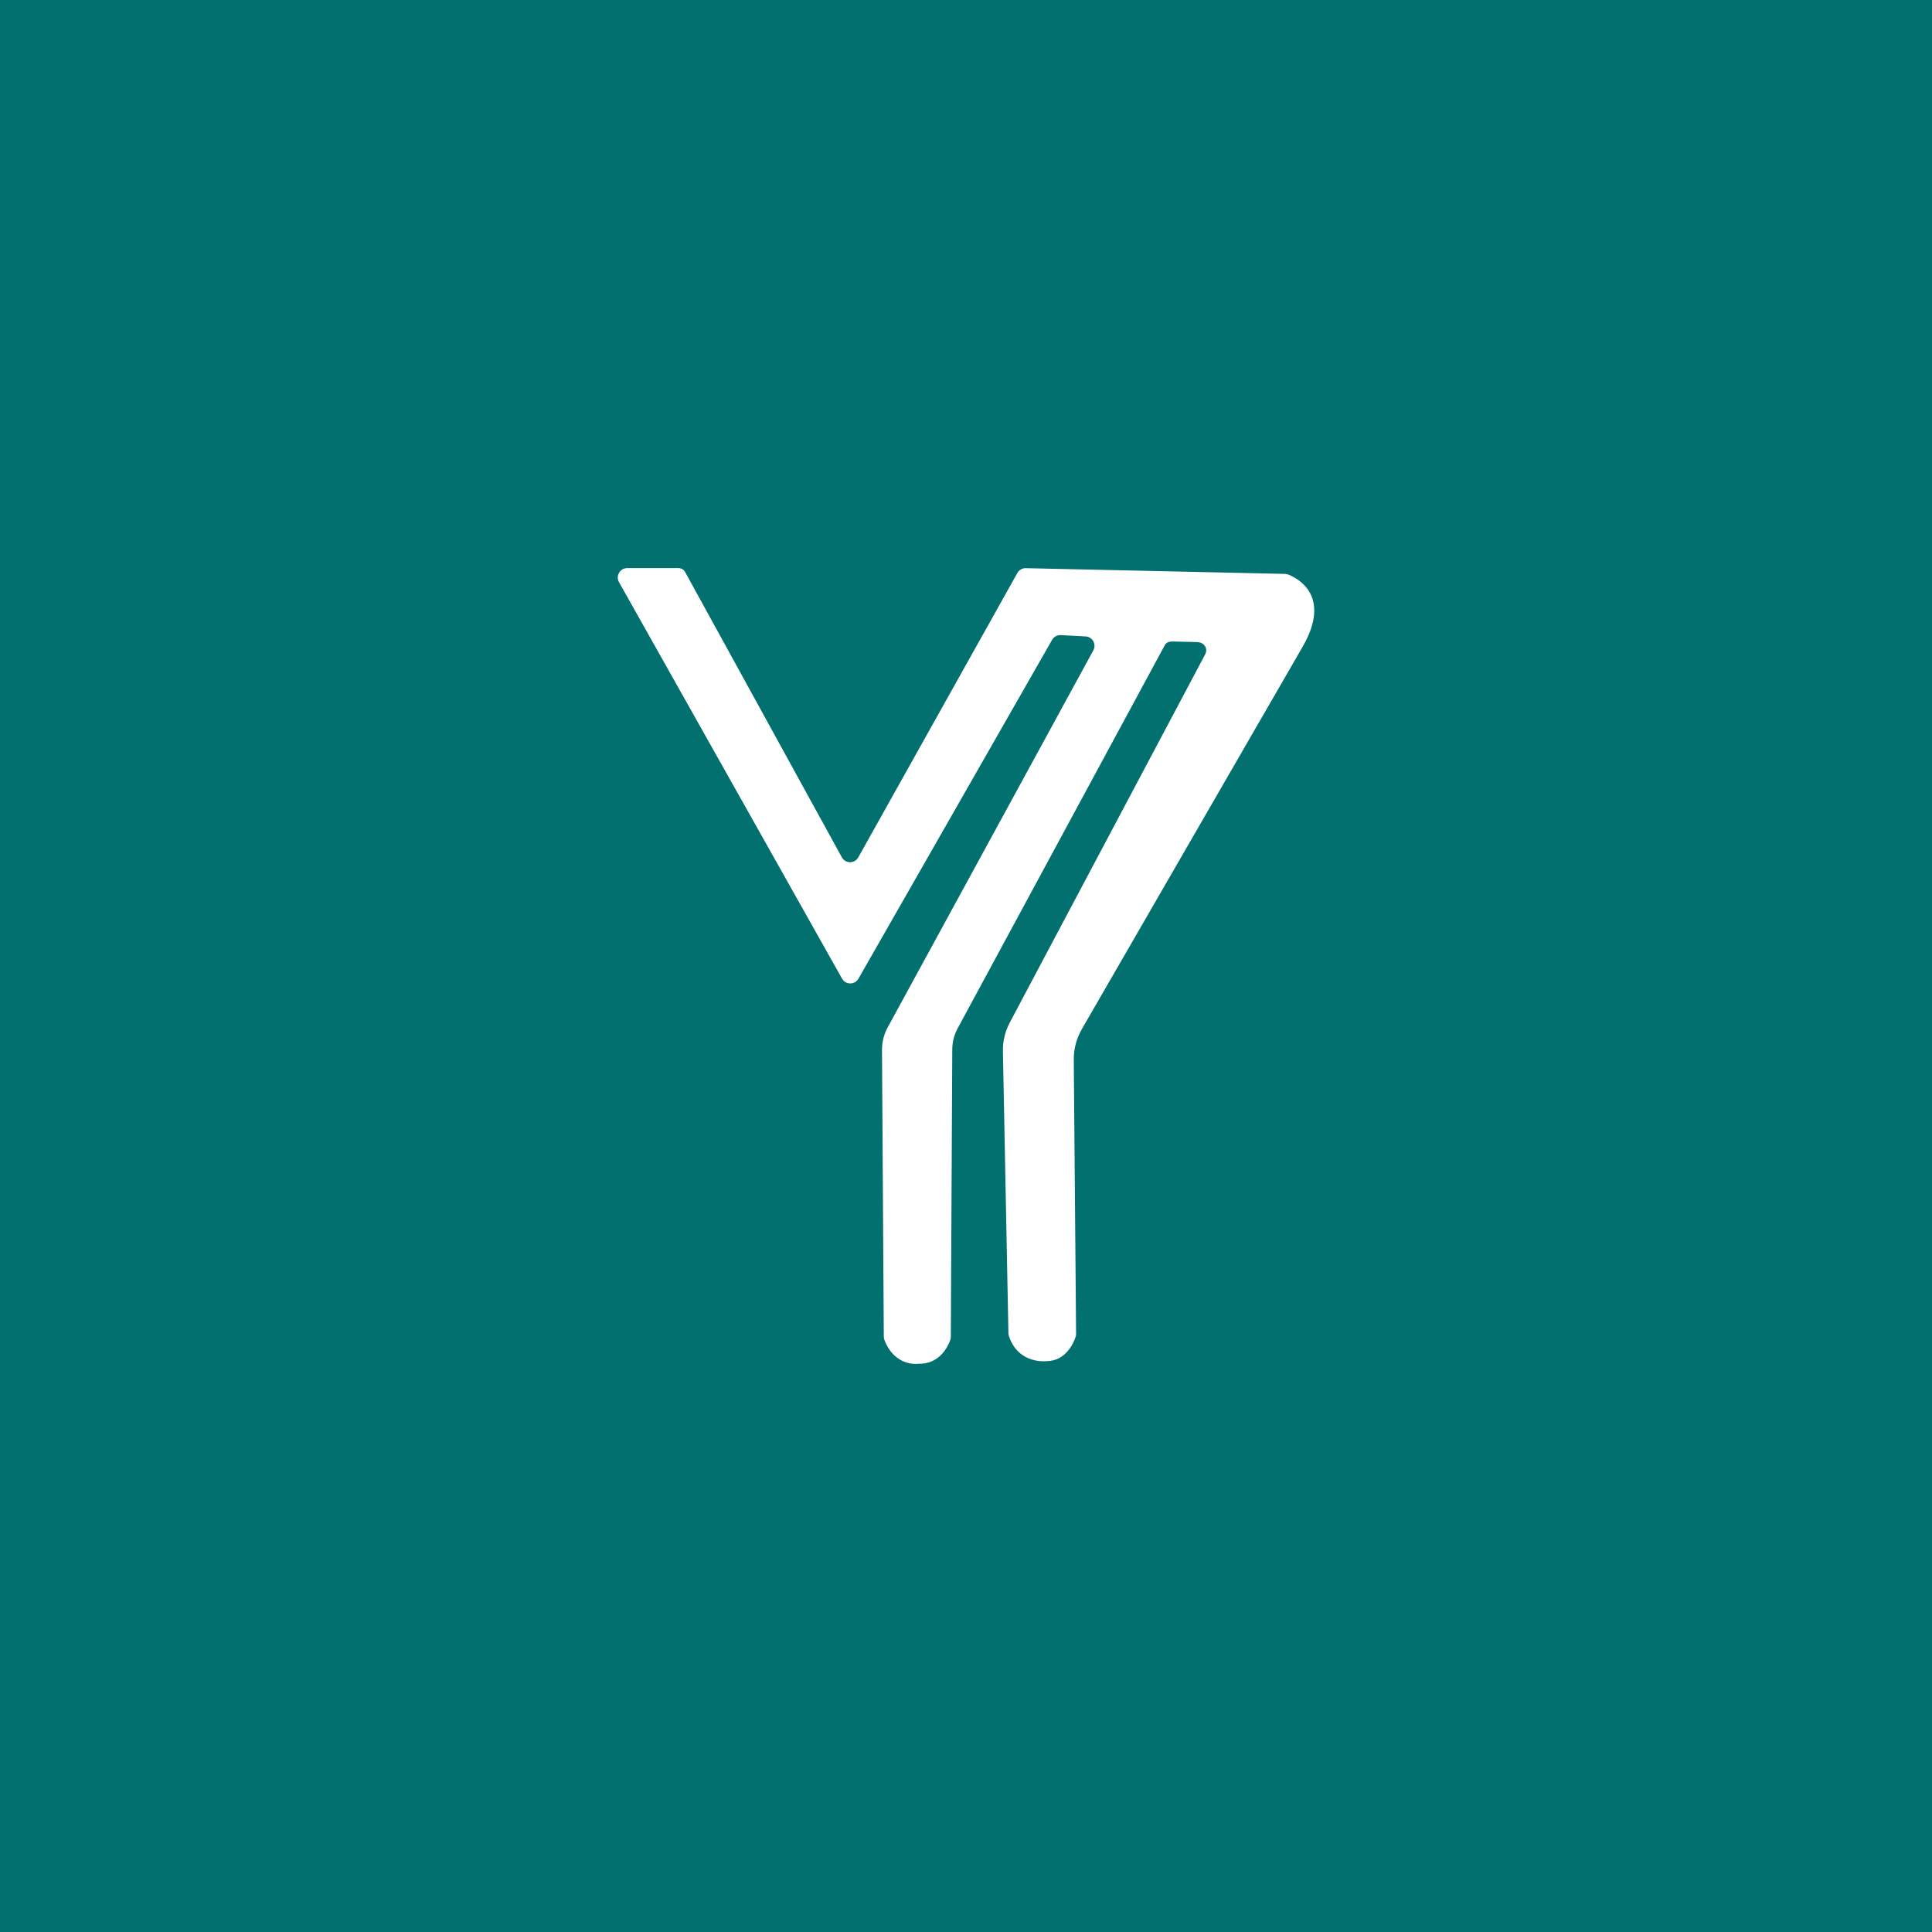 <?xml version="1.0" encoding="UTF-8"?>
<svg width="800" height="800" viewBox="0 0 800 800" xmlns="http://www.w3.org/2000/svg">
  <defs>
    <style>
      .background {
        fill: #02706f;
      }
      .logo {
        fill: #fff;
      }
    </style>
  </defs>
  <!-- Background -->
  <rect class="background" width="800" height="800"/>
  <!-- Logo centered with padding -->
  <g transform="translate(400, 400) scale(3.0) translate(-48.065, -54.92)">
    <path class="logo" d="M1.3,0h7.08c.38,0,.74.21.92.55l21.63,39.37c.49.89,1.77.9,2.27,0L55.15.68c.23-.42.68-.68,1.16-.67l35.79.79c.15,0,.3.03.44.09,1.16.45,6.11,2.84,1.97,10l-30.46,52.75c-.74,1.28-1.12,2.73-1.11,4.21l.32,37.86c0,.14-.02.29-.07.42-.26.78-1.32,3.31-4,3.33,0,0-3.93.5-5.21-3.5-.04-.12-.06-.24-.06-.36l-.76-38.91c-.03-1.38.3-2.75.95-3.97l26.96-50.8c.45-.85-.15-1.69-1.12-1.71l-3.26-.08c-.49-.01-.94.06-1.17.48l-28.62,52.94c-.47.88-.72,1.86-.73,2.86l-.2,39.7c0,.14-.02.29-.07.42-.28.79-1.41,3.38-4.41,3.29,0,0-3.24.5-4.69-3.3-.05-.14-.08-.29-.08-.44l-.25-39.59c0-1.08.26-2.14.78-3.09l28.39-52.05c.46-.84-.12-1.87-1.07-1.92l-3.43-.18c-.49-.03-.95.23-1.19.65l-26.73,46.77c-.5.88-1.77.87-2.26,0L.17,1.94c-.49-.87.14-1.94,1.13-1.94h0Z"/>
  </g>
</svg>